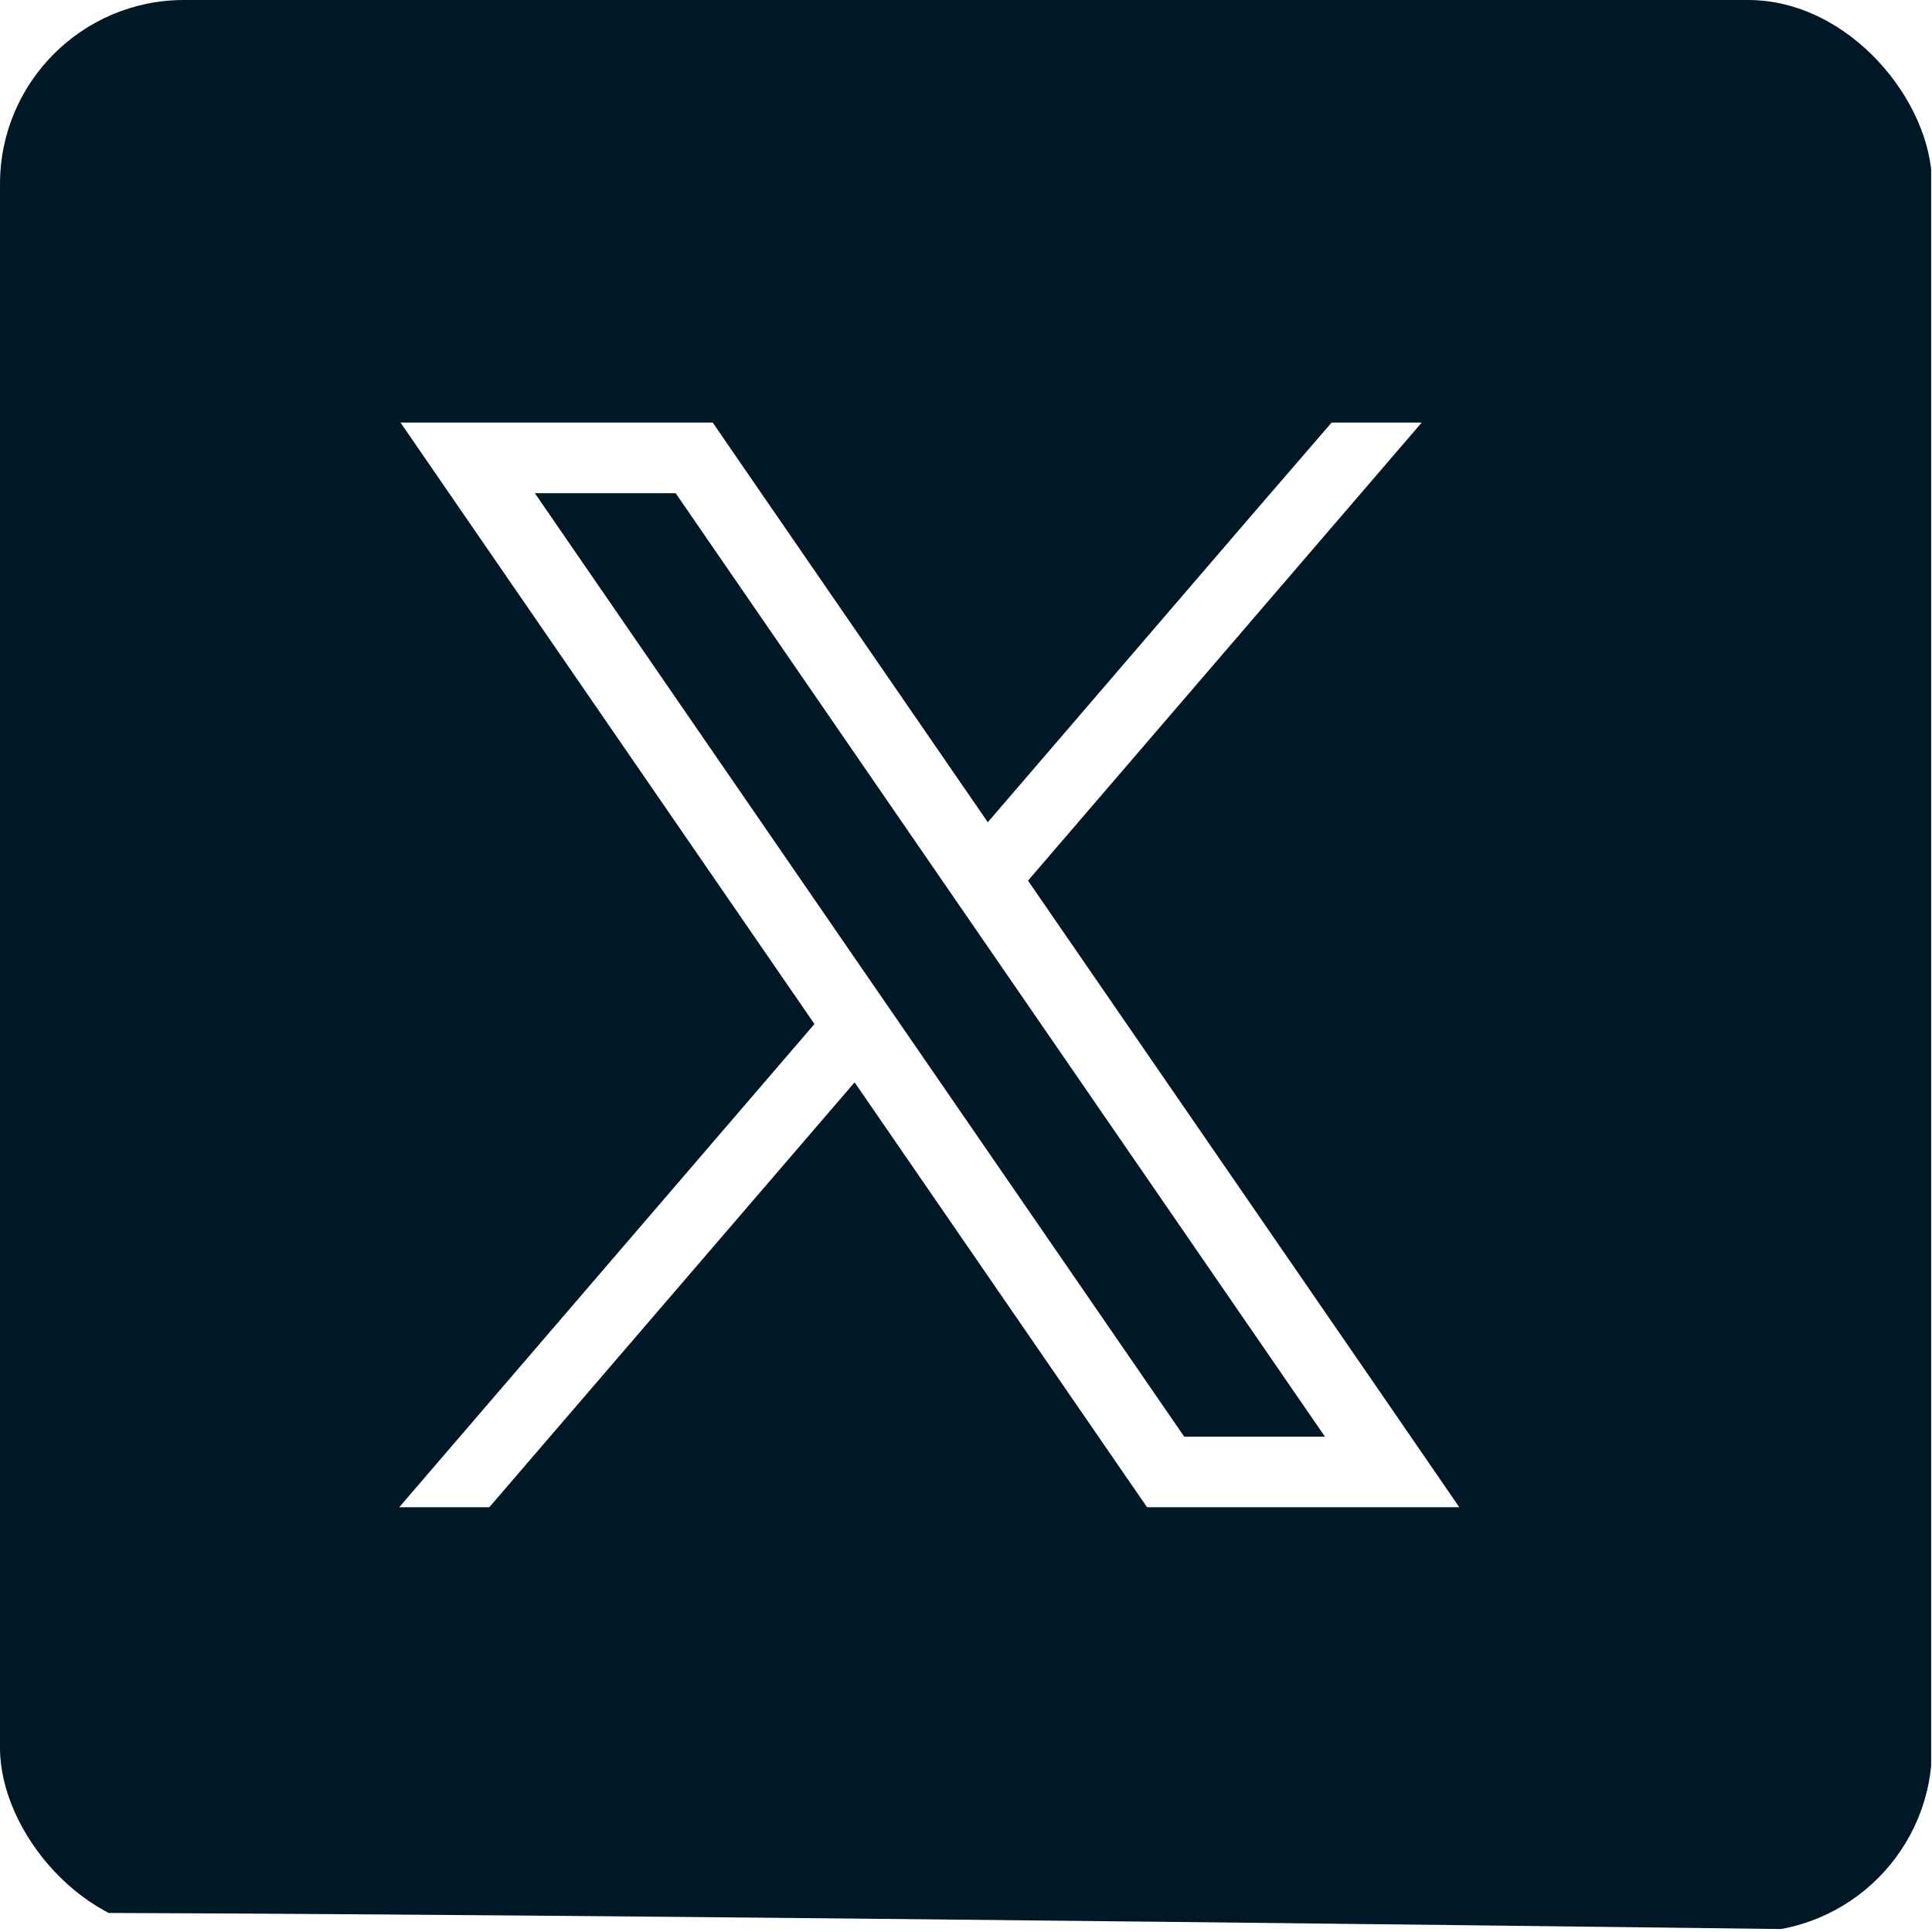 <svg width="32" height="32" viewBox="0 0 32 32" fill="none" xmlns="http://www.w3.org/2000/svg">
<g clip-path="url(#clip0_1763_561)">
<path fill-rule="evenodd" clip-rule="evenodd" d="M15.573 14.537L11.191 8.169H8.859L14.278 16.044L14.943 17.009L19.614 23.795H21.945L16.238 15.503L15.573 14.537Z" fill="#001726"/>
<path fill-rule="evenodd" clip-rule="evenodd" d="M31.986 -0.018C27.264 -0.018 -0.08 -0.079 -0.014 -0.018C-0.014 -0.018 -0.014 27.567 -0.014 31.681C8.823 31.681 31.986 31.982 31.986 31.982C31.986 23.146 31.986 -0.018 31.986 -0.018ZM18.999 24.964L18.65 24.458L14.155 17.927L8.105 24.964H6.613L13.49 16.961L7.895 8.832L6.634 6.999H11.805L12.153 7.506L16.361 13.619L20.779 8.478L22.056 6.999H23.548L17.027 14.586L22.91 23.131L24.17 24.964H18.999Z" fill="#001726"/>
</g>
<defs>
<clipPath id="clip0_1763_561">
<rect width="32" height="32" rx="3.048" fill="white"/>
</clipPath>
</defs>
</svg>
